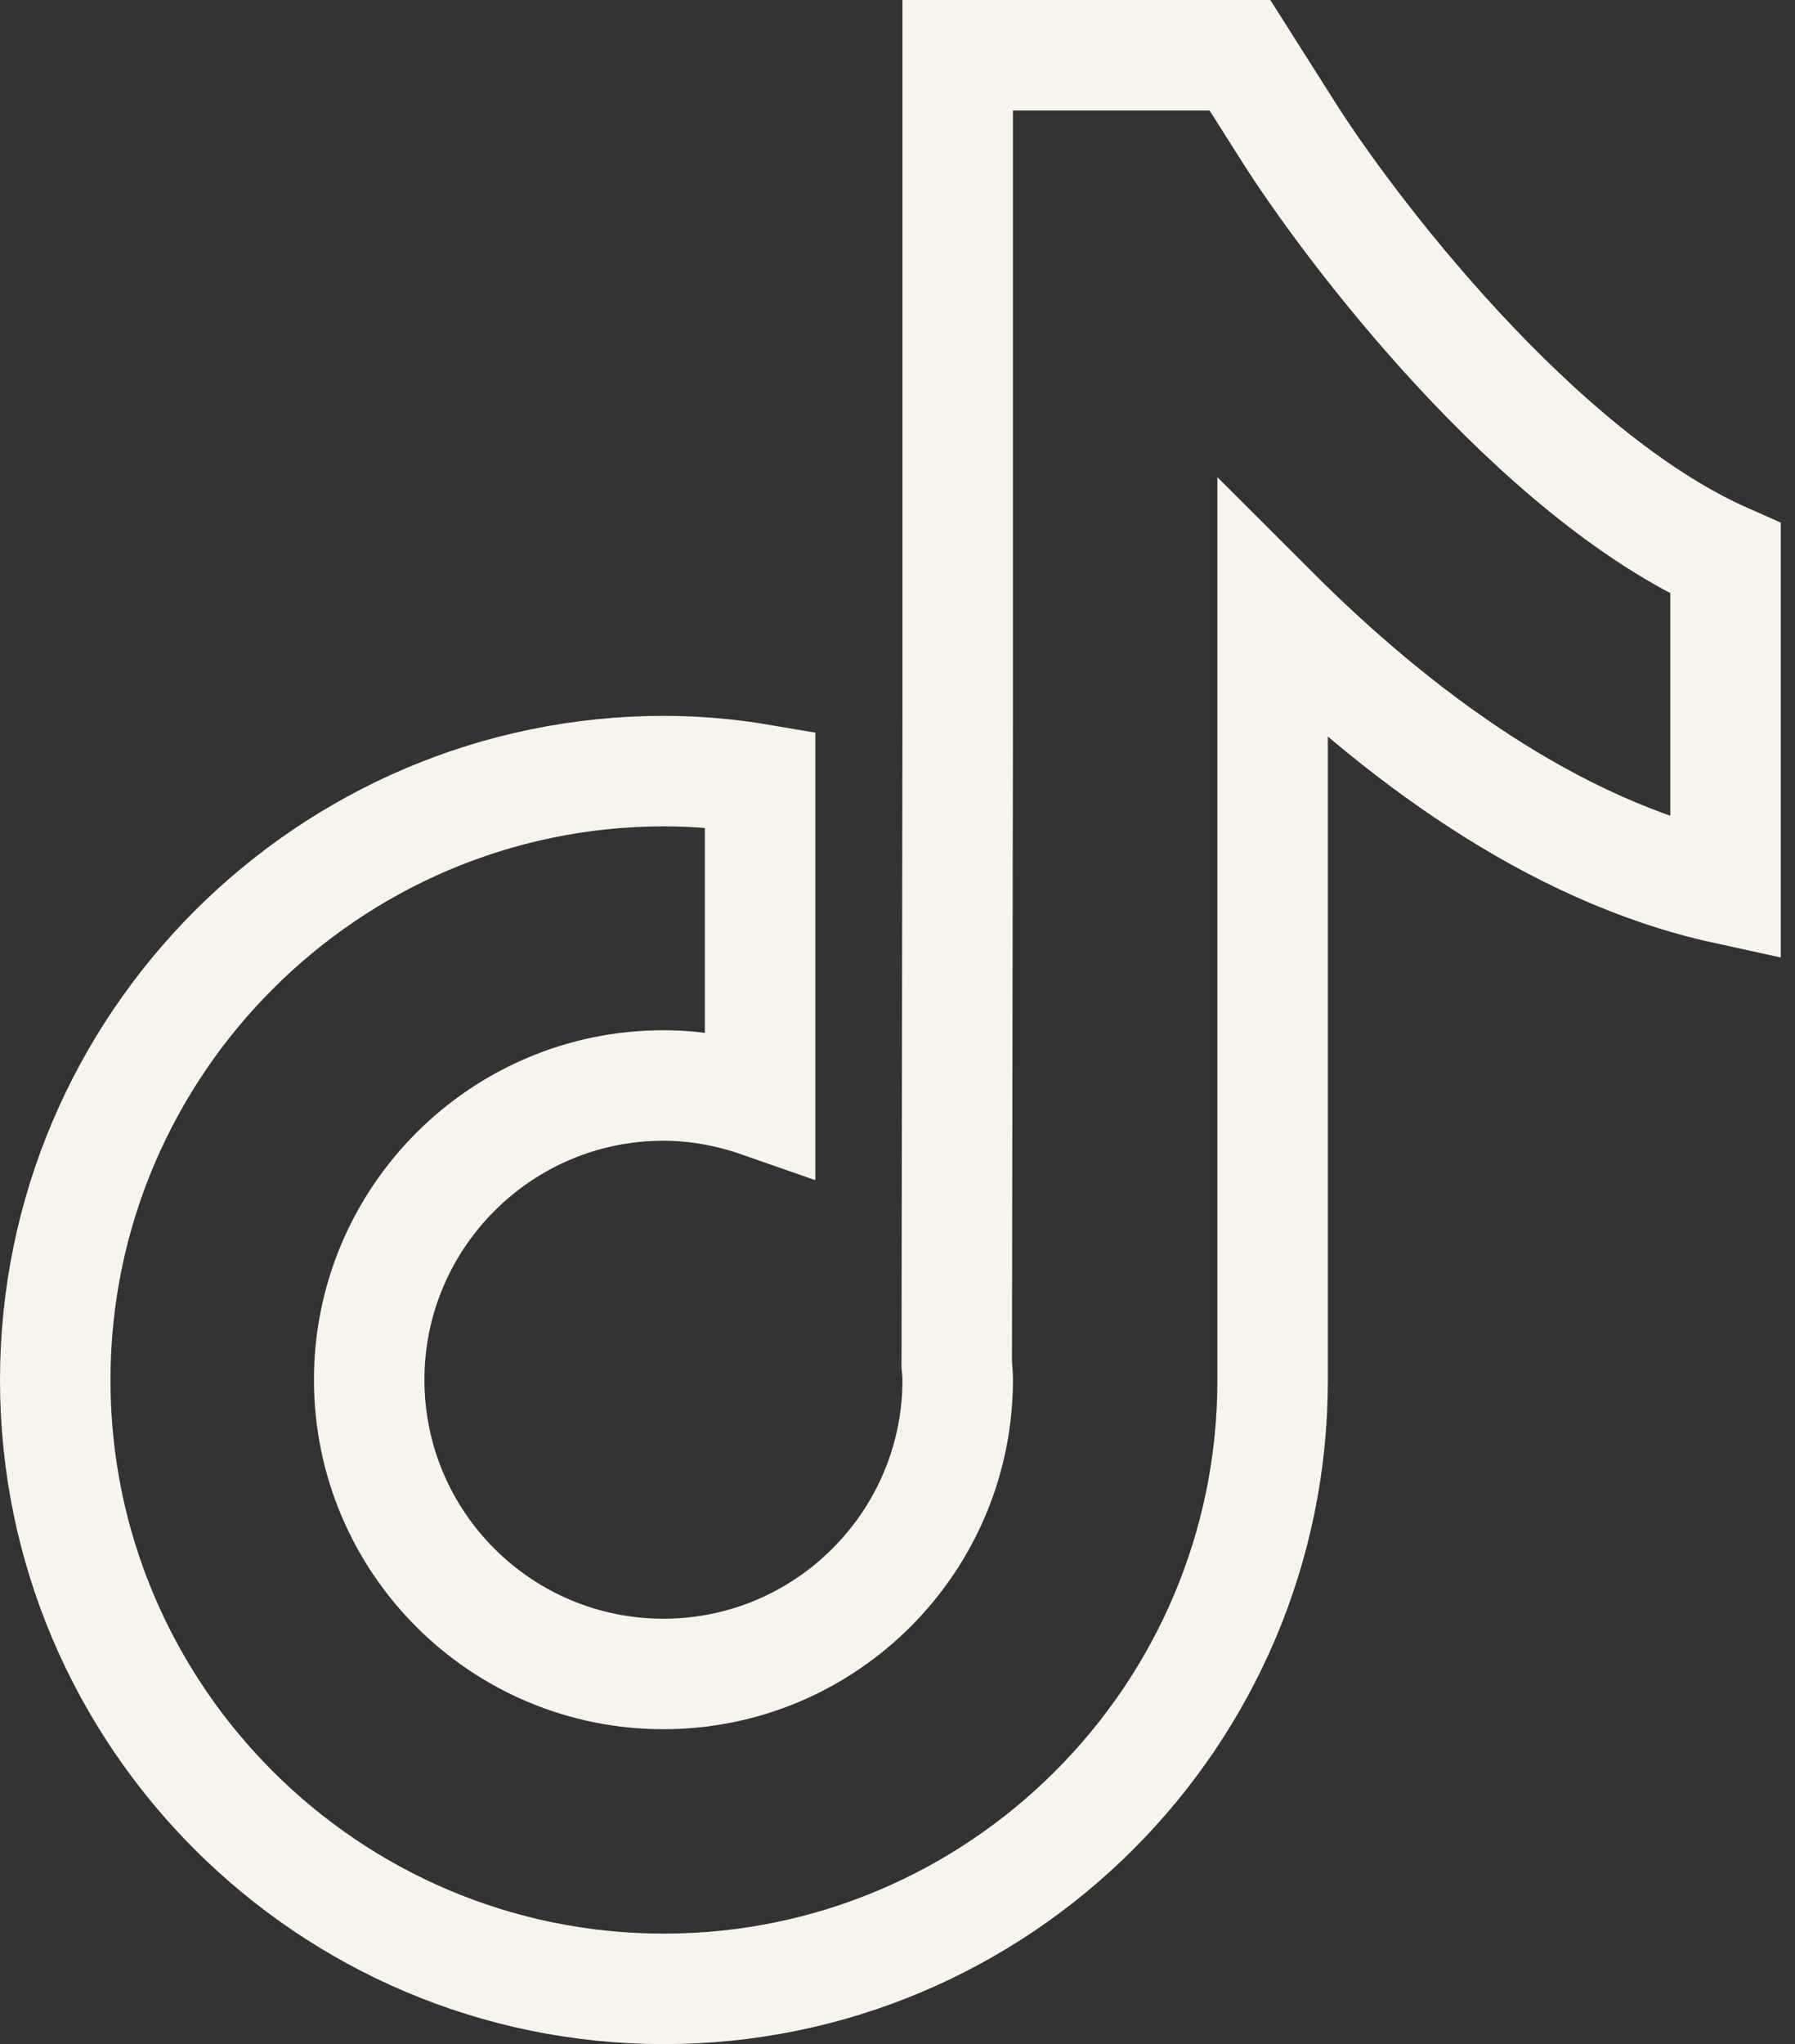<svg width="65" height="74" viewBox="0 0 65 74" fill="none" xmlns="http://www.w3.org/2000/svg">
<rect x="0" y="0" width="65" height="74" fill="#333333" stroke="none"/>
<path d="M46.589 4.663L44.9 2H34.68V25.983L34.645 49.409C34.663 49.583 34.68 49.775 34.68 49.949C34.68 55.814 29.91 60.6 24.025 60.6C18.14 60.6 13.369 55.831 13.369 49.949C13.369 44.084 18.14 39.297 24.025 39.297C25.244 39.297 26.427 39.524 27.524 39.907V28.211C26.393 28.019 25.226 27.915 24.025 27.915C11.889 27.932 2 37.818 2 49.966C2 62.114 11.889 72 24.042 72C36.195 72 46.084 62.114 46.084 49.966V22.102C50.489 26.505 56.183 30.804 62.485 32.179V20.222C55.643 17.194 48.835 8.248 46.589 4.663Z" stroke="#F7F5EB" stroke-width="4"/>
</svg>
